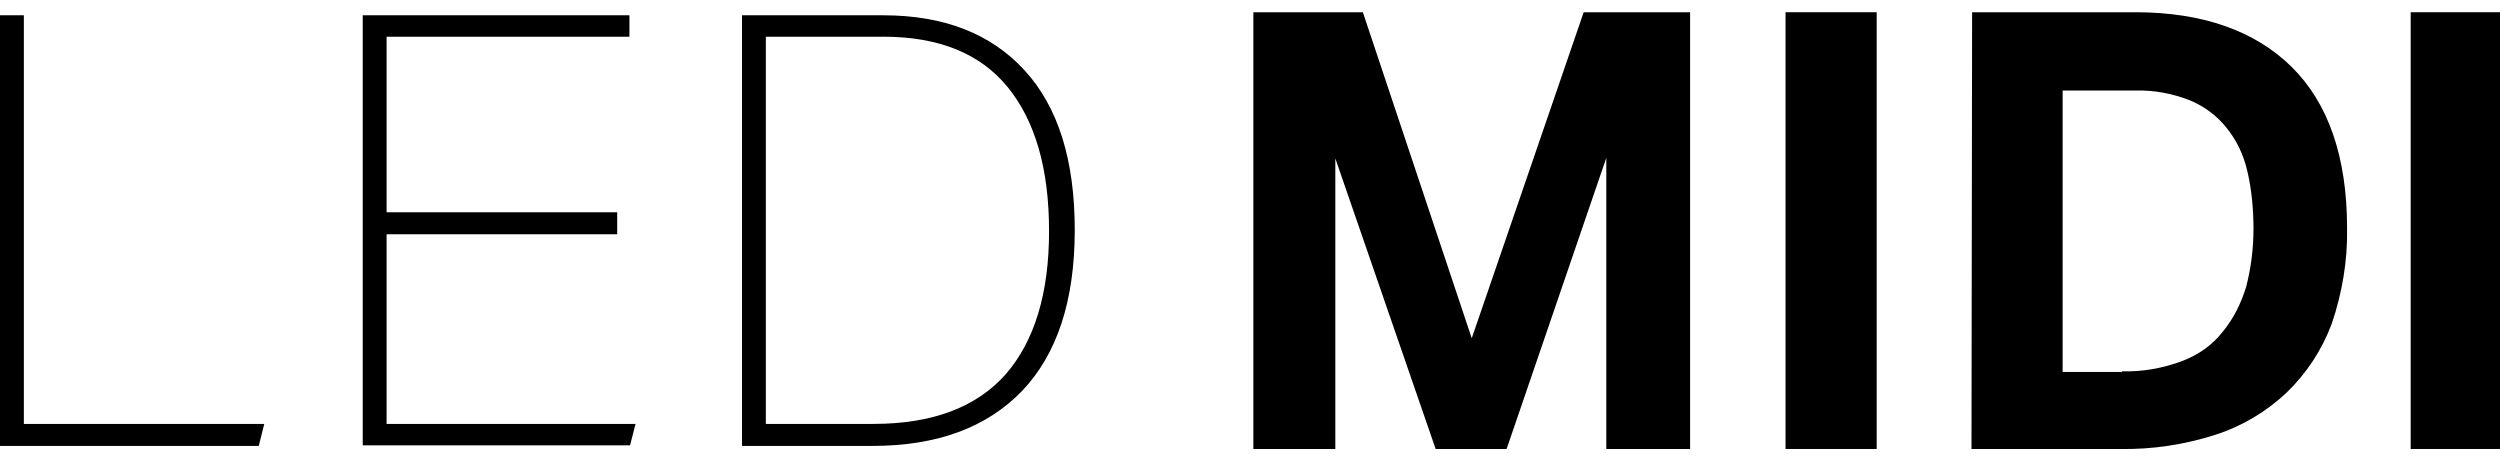 <?xml version="1.0" encoding="utf-8"?>
<!-- Generator: Adobe Illustrator 26.5.0, SVG Export Plug-In . SVG Version: 6.00 Build 0)  -->
<svg version="1.1" id="Layer_1" xmlns="http://www.w3.org/2000/svg" xmlns:xlink="http://www.w3.org/1999/xlink" x="0px" y="0px"
	 viewBox="0 0 408.7 75" style="enable-background:new 0 0 408.7 75;" xml:space="preserve">
<path d="M204.9,2h17.9l17.8,53.3L258.9,2h17.4v71.4h-13.7V25.8l-16.3,47.6h-11.6l-16.4-47.5v47.5h-13.4V2z"/>
<path d="M291.9,2h14.9v71.4h-14.9V2z"/>
<path d="M322.4,2h26.7c10.9,0,19.5,3,25.5,8.9s9.1,14.7,9.1,26.4c0.1,5.3-0.8,10.6-2.5,15.6c-1.6,4.3-4.1,8.1-7.4,11.3
	c-3.3,3.1-7.3,5.5-11.7,6.9c-5,1.6-10.3,2.4-15.6,2.3h-24.2L322.4,2z M346.9,60.7c3.4,0.1,6.7-0.5,9.9-1.7c2.6-1,4.9-2.6,6.6-4.8
	c1.8-2.2,3-4.7,3.8-7.3c0.8-3.1,1.2-6.3,1.2-9.5c0-3.2-0.3-6.4-1-9.4c-0.6-2.6-1.7-5-3.4-7.1c-1.6-2-3.6-3.5-6-4.5
	c-2.8-1.1-5.9-1.7-9-1.6h-11.8v46H346.9z"/>
<path d="M394.1,2H409v71.4h-14.9V2z"/>
<g>
	<path d="M0,2.5h3.9v66.8h39.3l-0.9,3.6H0V2.5z"/>
	<path d="M59.3,2.5h43.6v3.5H63.2v28.7h37.7v3.6H63.2v31h40.7l-0.9,3.5H59.3V2.5z"/>
	<path d="M121.2,2.5h23.2c9.9,0,17.6,3,23.1,9c5.5,6,8.2,14.7,8.2,26.1c0,11.6-2.9,20.3-8.6,26.3c-5.8,6-13.9,9-24.5,9h-21.3V2.5z
		 M171.5,37.8c0-10.3-2.3-18.1-6.8-23.6c-4.5-5.5-11.3-8.2-20.3-8.2h-19.2v63.3h17.6c9.6,0,16.8-2.7,21.6-8.1
		C169.1,55.8,171.5,48,171.5,37.8z"/>
</g>
</svg>
